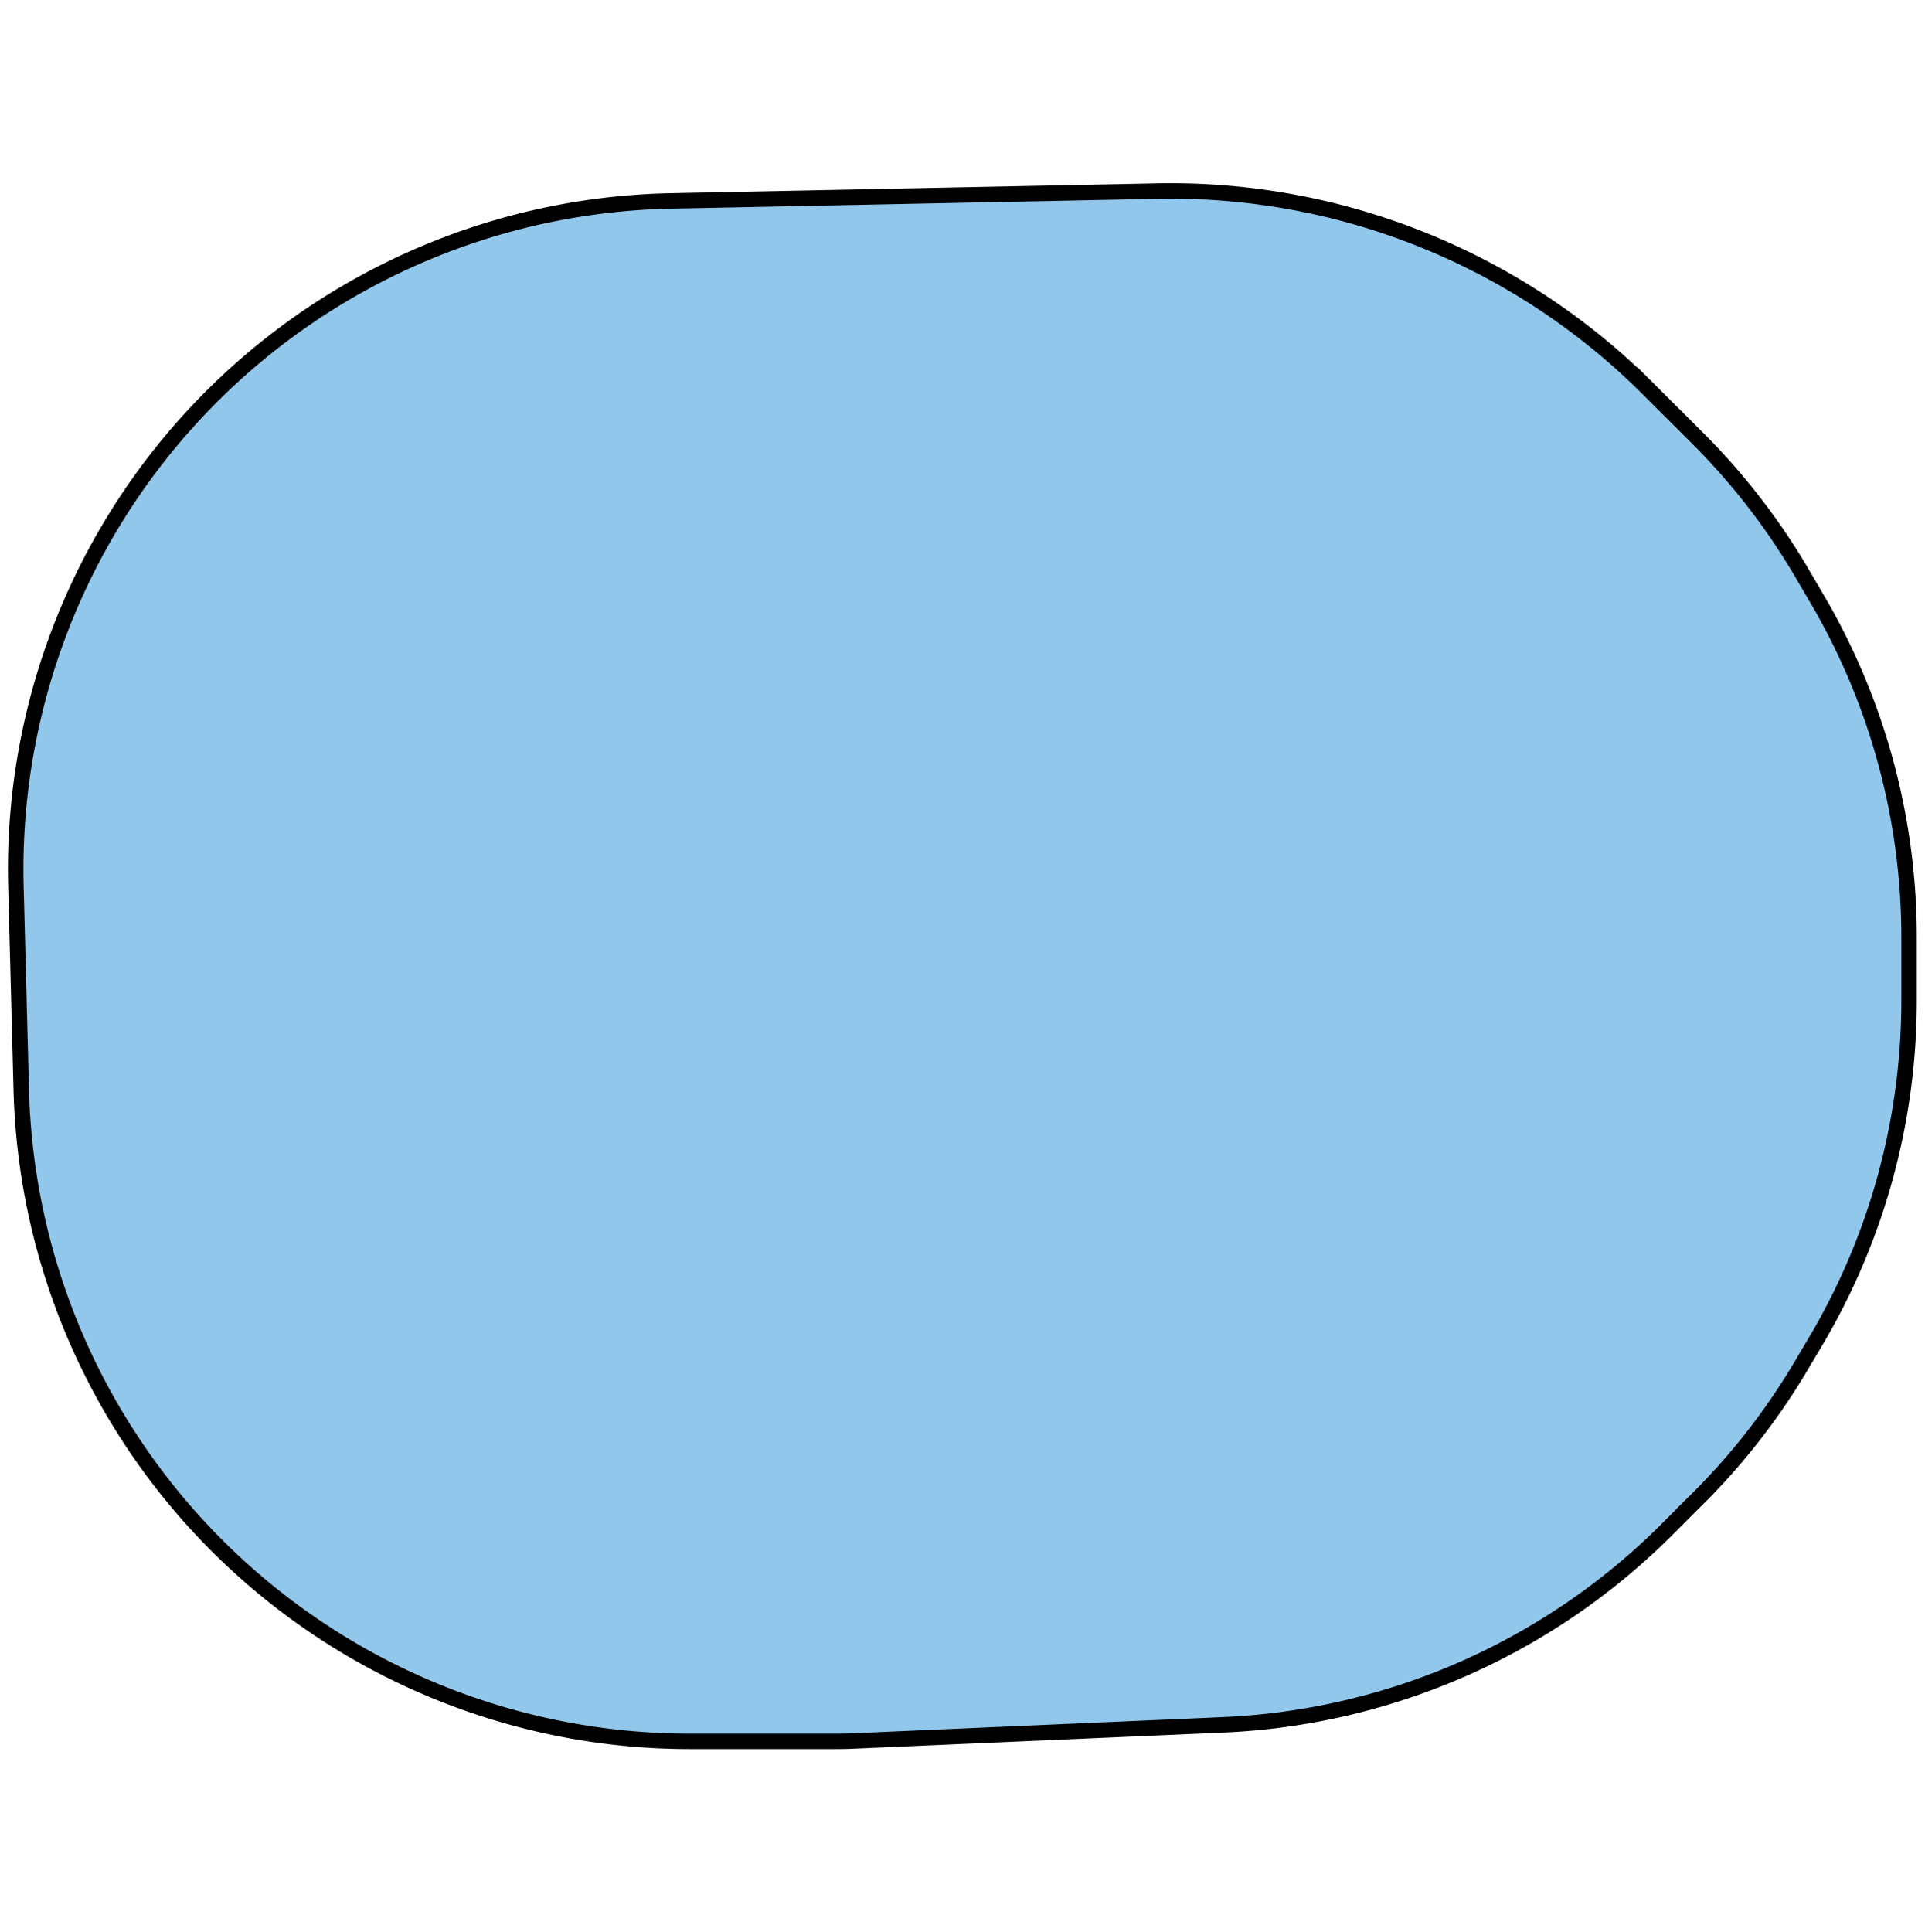 <svg id="Layer_1" data-name="Layer 1" xmlns="http://www.w3.org/2000/svg" viewBox="0 0 249.06 250"><defs><style>.cls-1{fill:#92c7ec;stroke:#000;stroke-miterlimit:10;stroke-width:2px;}</style></defs><title>vorm_nieuwwest_144</title><path class="cls-1" d="M232.93,73.79a86.48,86.48,0,0,0-13.36-17.17l-6.72-6.7A87.4,87.4,0,0,0,150,24.72L86.74,26A86.5,86.5,0,0,0,2.06,114.8l.69,26.25a86.52,86.52,0,0,0,86.49,84.24h18.14c1.1,0,2.18,0,3.28-.06l47.87-2.09a86.51,86.51,0,0,0,56.75-24.87l4-4A86.27,86.27,0,0,0,232.86,177l2-3.37A86.48,86.48,0,0,0,247,129.37v-8.09a86.48,86.48,0,0,0-12.09-44.11Z"/></svg>